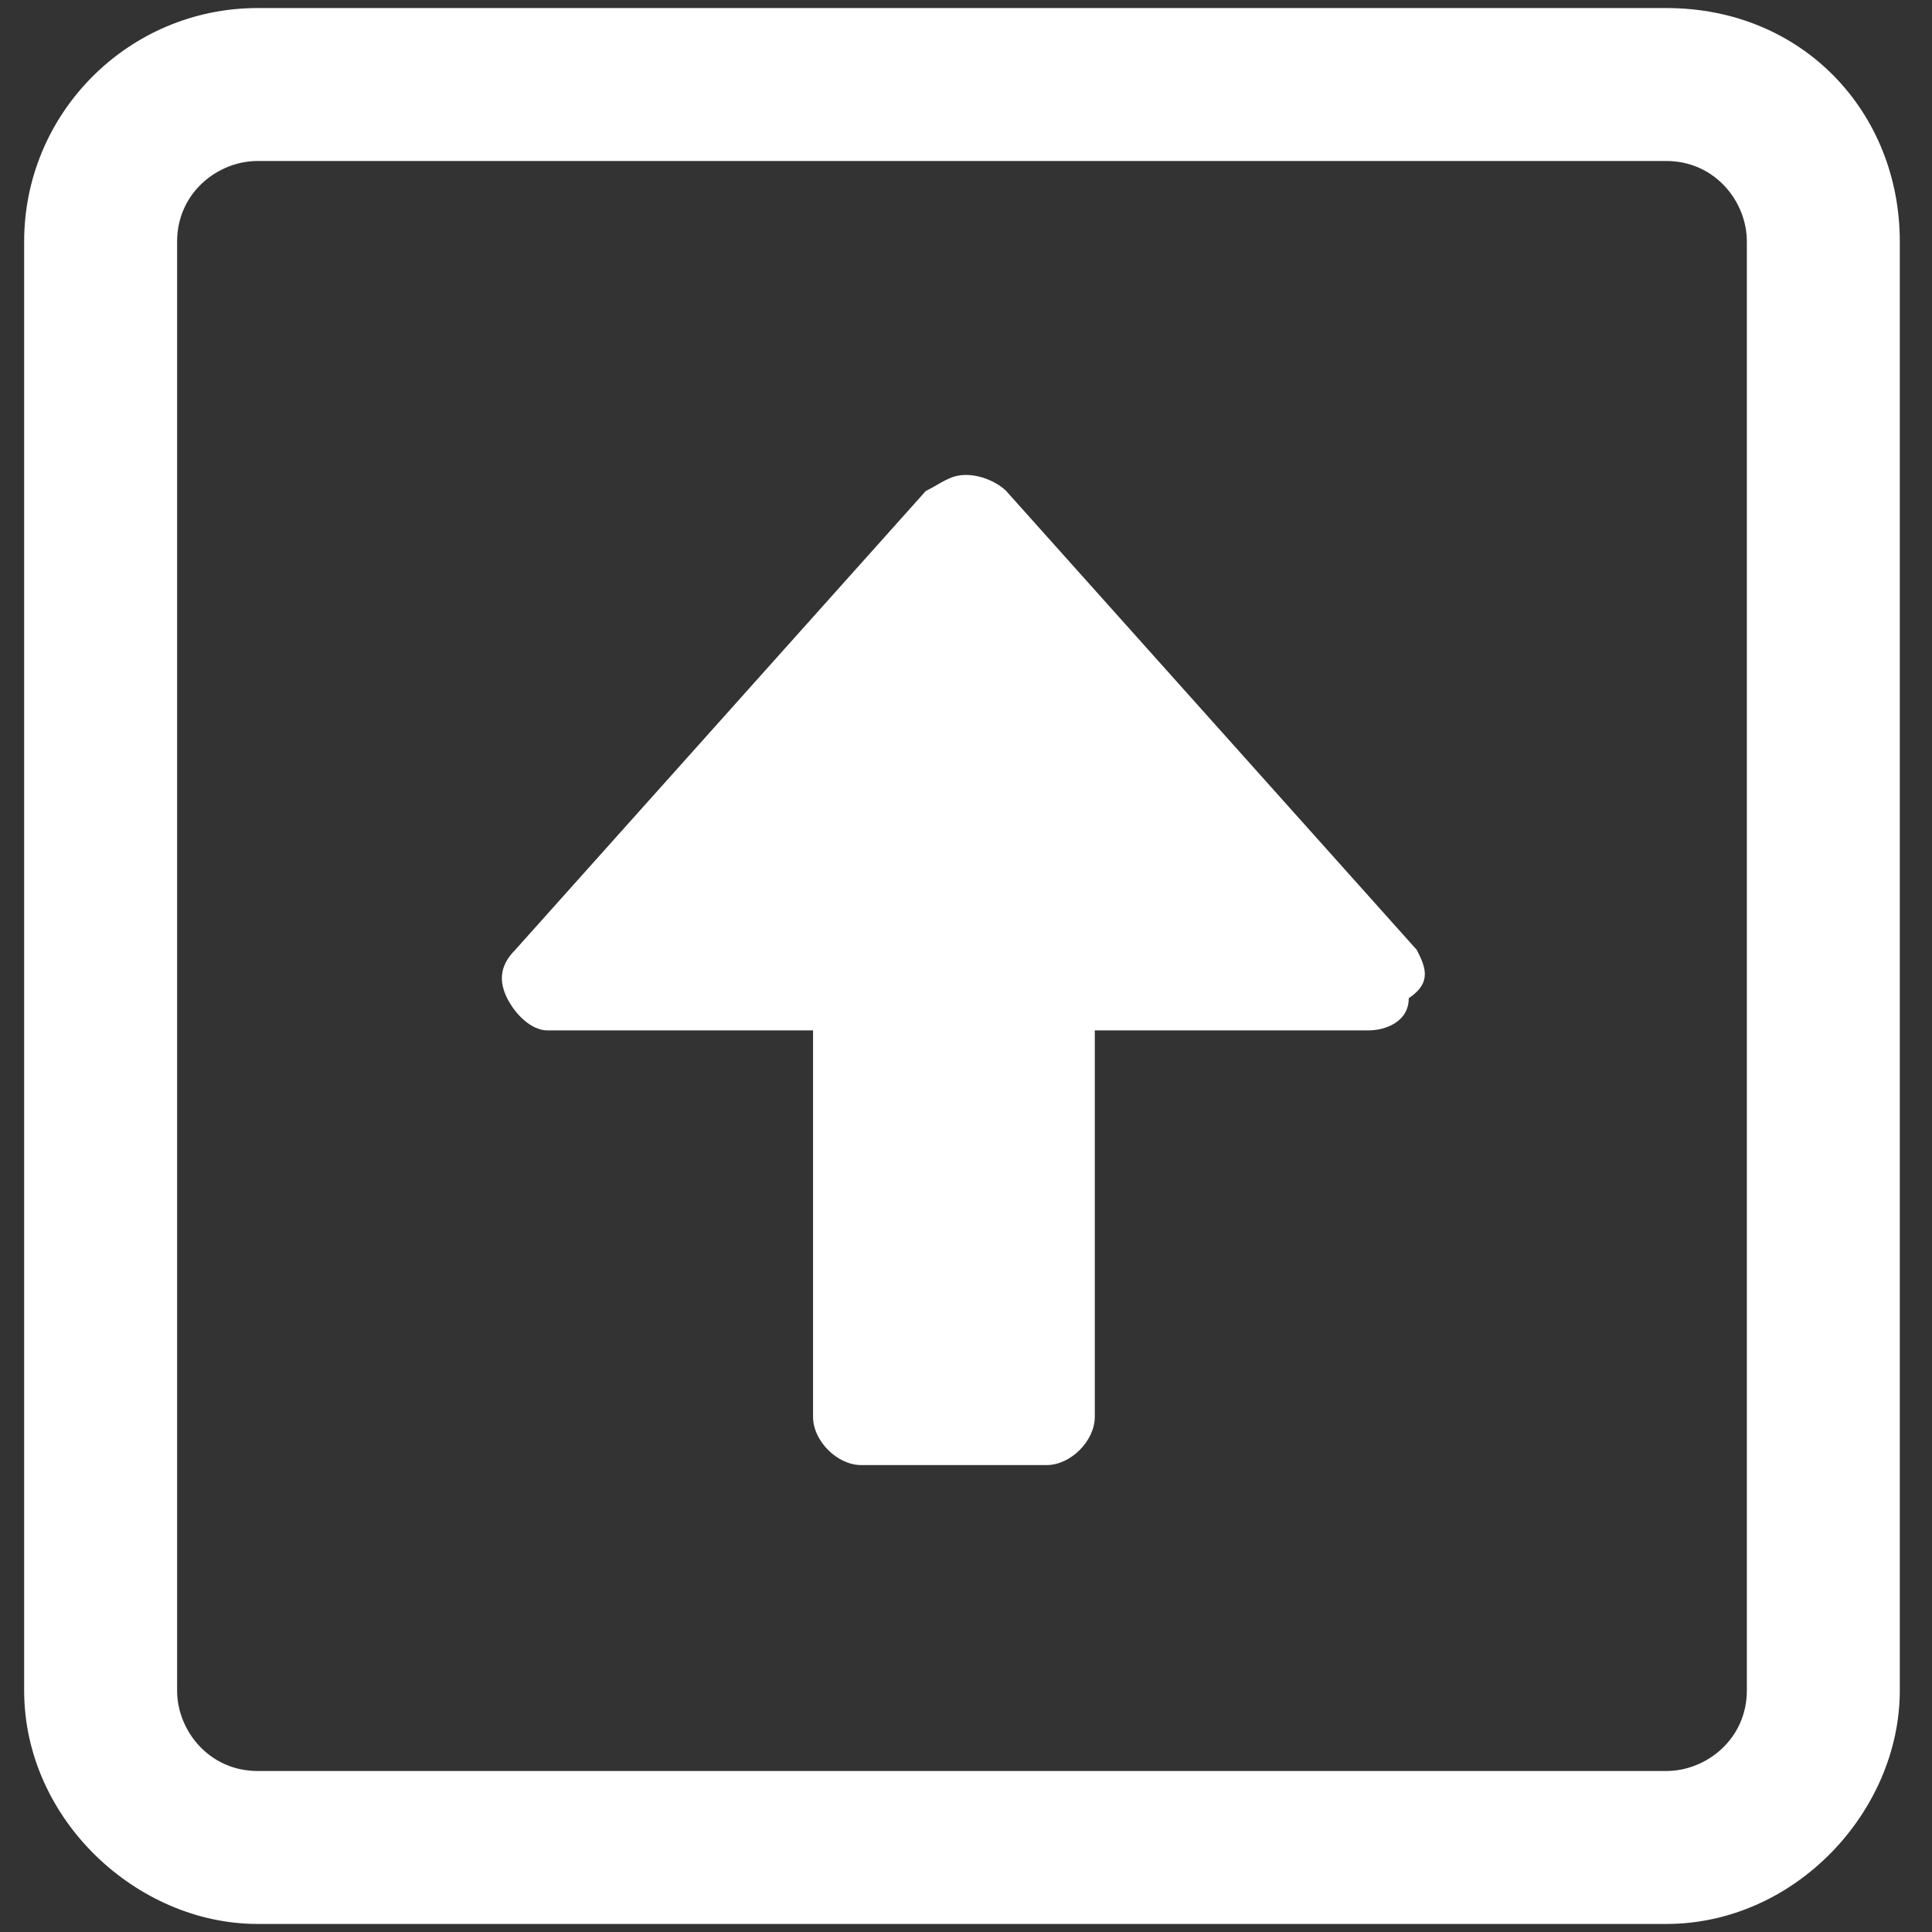 <?xml version="1.0" encoding="utf-8"?>
<!-- Generator: Adobe Illustrator 21.1.0, SVG Export Plug-In . SVG Version: 6.00 Build 0)  -->
<svg version="1.1" id="Layer_1" xmlns="http://www.w3.org/2000/svg" xmlns:xlink="http://www.w3.org/1999/xlink" x="0px" y="0px"
	 viewBox="0 0 24 24" style="enable-background:new 0 0 24 24;" xml:space="preserve">
<rect x="0" y="0" width="24" height="24" fill="#333333" stroke="none"/>
<style type="text/css">
	.st0{fill:#FFFFFF;}
</style>
<path class="st0" d="M20.7,0.1H3.2C1.6,0.1,0.3,1.4,0.3,3V21c0,1.6,1.4,2.9,2.9,2.9h17.5c1.6,0,2.9-1.4,2.9-2.9V3
	C23.6,1.4,22.4,0.1,20.7,0.1z M2.2,22.3V9.5 M21.7,9.5v12.9l0,0 M21.7,21c0,0.6-0.5,1-1,1H3.2c-0.6,0-1-0.5-1-1V3c0-0.6,0.5-1,1-1
	h17.5c0.6,0,1,0.5,1,1C21.7,3,21.7,21,21.7,21z"/>
<g>
	<g>
		<path class="st0" d="M17.6,11.8l-5.1-5.7C12.4,6,12.2,5.9,12,5.9c-0.2,0-0.3,0.1-0.5,0.2l-5.1,5.7c-0.2,0.2-0.2,0.4-0.1,0.6
			c0.1,0.2,0.3,0.4,0.5,0.4h3.3v4.8c0,0.3,0.3,0.6,0.6,0.6h2.3c0.3,0,0.6-0.3,0.6-0.6v-4.8H17c0.2,0,0.5-0.1,0.5-0.4
			C17.8,12.2,17.7,12,17.6,11.8z"/>
	</g>
</g>
</svg>
